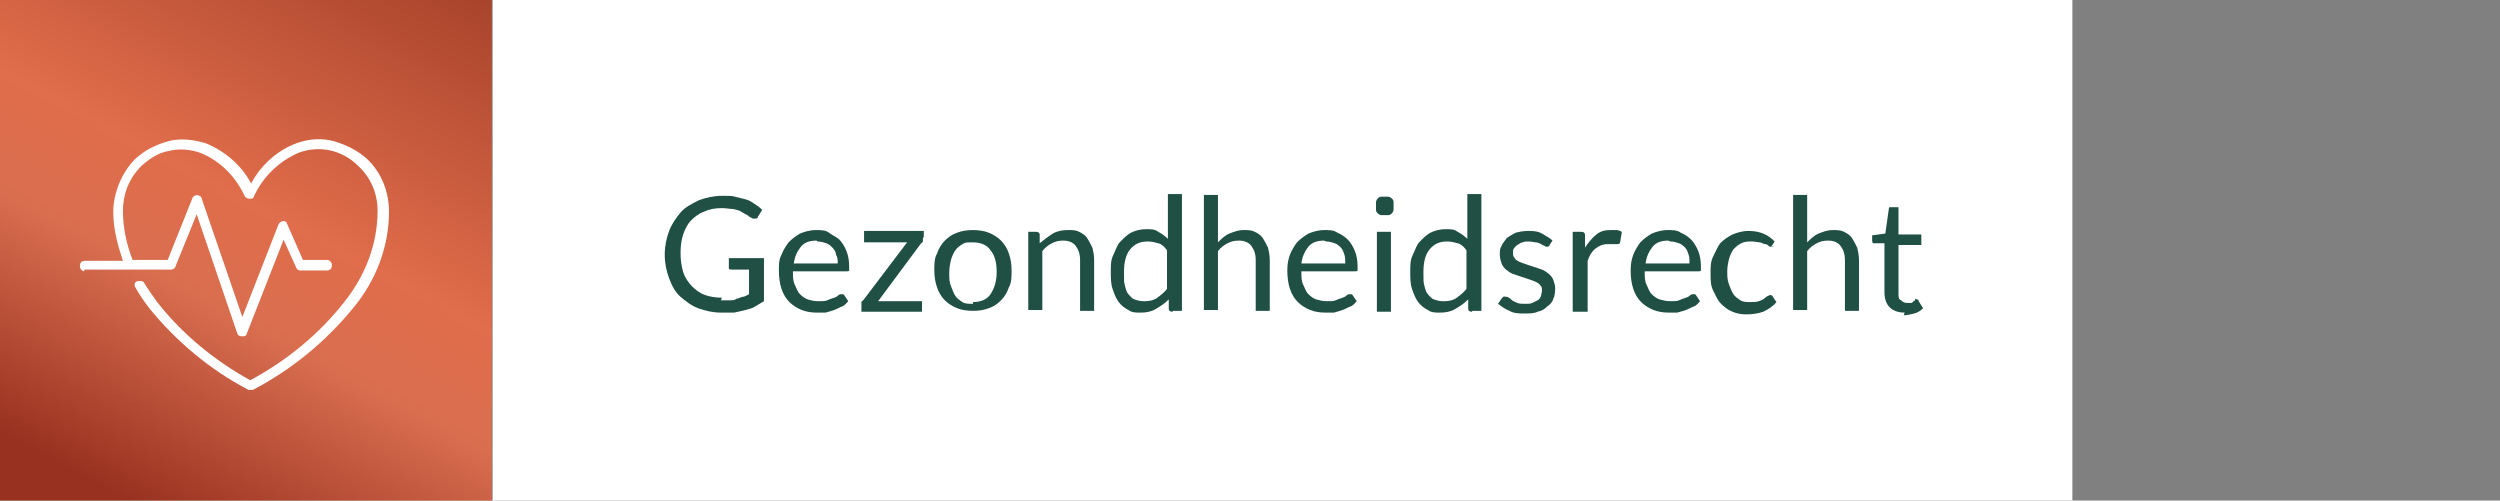 <?xml version="1.0" encoding="UTF-8"?>
<svg id="Laag_1" xmlns="http://www.w3.org/2000/svg" xmlns:xlink="http://www.w3.org/1999/xlink" version="1.1" viewBox="0 0 284.7 57">
  <rect x="0" y="0" width="284.7" height="57" fill="#808080" stroke="none"/>
  <!-- Generator: Adobe Illustrator 29.1.0, SVG Export Plug-In . SVG Version: 2.1.0 Build 142)  -->
  <defs>
    <style>
      .st0 {
        isolation: isolate;
      }

      .st1 {
        fill: #fff;
      }

      .st2 {
        fill: url(#Naamloos_verloop_3);
      }

      .st3 {
        fill: #1f5043;
      }
    </style>
    <linearGradient id="Naamloos_verloop_3" data-name="Naamloos verloop 3" x1="-388.7" y1="410.3" x2="-387.7" y2="408.4" gradientTransform="translate(21779.9 -23331.1) scale(56 57)" gradientUnits="userSpaceOnUse">
      <stop offset="0" stop-color="#993120"/>
      <stop offset=".2" stop-color="#d96e4f"/>
      <stop offset=".3" stop-color="#e06d4b"/>
      <stop offset=".6" stop-color="#a33f28"/>
      <stop offset=".7" stop-color="#993120"/>
      <stop offset="1" stop-color="#611f0f"/>
    </linearGradient>
  </defs>
  <rect id="Rectangle_2157" class="st2" width="56" height="57"/>
  <g id="Group_1025">
    <path id="Path_110" class="st1" d="M56.1,0h179.9v57H56.1V0Z"/>
  </g>
  <g id="Arbeidsrecht" class="st0">
    <g class="st0">
      <path class="st3" d="M82.1,34.2c.3,0,.7,0,1,0s.6,0,.8-.2c.3,0,.5-.2.7-.2s.5-.2.7-.3v-2.8h-2c-.1,0-.2,0-.3-.1,0,0,0-.1,0-.2v-1h4v4.9c-.3.2-.7.4-1,.6s-.7.3-1.1.4c-.4.1-.8.2-1.3.3-.5,0-.9,0-1.5,0-.9,0-1.8-.2-2.6-.5s-1.4-.8-2-1.3-1-1.3-1.3-2.1-.5-1.7-.5-2.7.2-1.9.5-2.7c.3-.8.8-1.5,1.3-2.1s1.3-1,2.1-1.4c.8-.3,1.7-.5,2.7-.5s1,0,1.4.1.8.2,1.2.3.7.3,1,.5.6.4.9.7l-.5.8c0,.2-.2.2-.4.2s-.2,0-.3-.1c-.2,0-.3-.2-.5-.3s-.4-.2-.7-.4-.6-.2-.9-.3c-.4,0-.8-.1-1.3-.1-.7,0-1.4.1-2,.4-.6.2-1.1.6-1.5,1s-.7,1-.9,1.6c-.2.6-.3,1.3-.3,2.1s.1,1.5.3,2.2c.2.6.6,1.2,1,1.6.4.4.9.8,1.5,1,.6.2,1.2.3,1.9.3h0Z"/>
      <path class="st3" d="M92.9,26.2c.6,0,1.1,0,1.5.3s.9.5,1.2.8.6.8.8,1.3.3,1.1.3,1.7,0,.4,0,.5-.2.1-.3.1h-6.1c0,.6,0,1.1.2,1.5s.3.8.6,1.1.6.5.9.6.7.2,1.2.2.8,0,1-.1.5-.2.8-.3.4-.2.5-.3.3-.1.4-.1.2,0,.3.2l.4.6c-.2.2-.4.5-.7.6s-.6.3-.9.4c-.3.1-.6.2-1,.3-.3,0-.7,0-1,0-.6,0-1.2-.1-1.7-.3s-1-.5-1.4-.9-.7-.9-.9-1.5c-.2-.6-.3-1.3-.3-2.1s0-1.2.3-1.8c.2-.5.5-1,.8-1.4.4-.4.8-.7,1.3-1,.5-.2,1.1-.4,1.8-.4h0ZM93,27.4c-.8,0-1.4.2-1.8.7-.4.5-.7,1.1-.8,1.9h5c0-.4,0-.7-.2-1,0-.3-.2-.6-.4-.8s-.4-.4-.7-.5c-.3-.1-.6-.2-1-.2h0Z"/>
      <path class="st3" d="M105.1,27.1c0,.1,0,.2,0,.3s0,.2-.2.3l-4.9,6.6h5v1.2h-6.9v-.7c0,0,0-.2,0-.3s0-.2.2-.3l5-6.6h-4.9v-1.3h6.8v.7h0Z"/>
      <path class="st3" d="M110.8,26.2c.7,0,1.3.1,1.8.3.5.2,1,.5,1.4.9.4.4.7.9.9,1.5s.3,1.2.3,1.9,0,1.4-.3,1.9c-.2.6-.5,1.1-.9,1.5-.4.4-.8.7-1.4.9-.5.2-1.1.3-1.8.3s-1.3-.1-1.8-.3c-.5-.2-1-.5-1.4-.9-.4-.4-.7-.9-.9-1.5-.2-.6-.3-1.2-.3-1.9s0-1.4.3-1.9c.2-.6.5-1.1.9-1.5.4-.4.8-.7,1.4-.9.5-.2,1.1-.3,1.8-.3ZM110.8,34.4c.9,0,1.6-.3,2-.9.4-.6.7-1.4.7-2.5s-.2-1.9-.7-2.5c-.4-.6-1.1-.9-2-.9s-.8,0-1.2.2c-.3.2-.6.4-.8.7s-.4.7-.5,1.1c-.1.4-.2.9-.2,1.5s0,1,.2,1.5.3.8.5,1.1.5.5.8.7c.3.2.7.2,1.2.2h0Z"/>
      <path class="st3" d="M117.1,35.5v-9.1h.9c.2,0,.4.1.4.3v1c.5-.4,1-.8,1.5-1.1.5-.3,1.1-.4,1.7-.4s.9,0,1.3.2.7.4.9.7c.2.3.4.7.6,1.1.1.4.2.9.2,1.4v5.8h-1.6v-5.8c0-.7-.2-1.2-.5-1.6s-.8-.6-1.4-.6-.9.1-1.3.3-.8.5-1.1.9v6.7h-1.6Z"/>
      <path class="st3" d="M133.5,35.5c-.2,0-.4-.1-.4-.3v-1.1c-.5.5-1,.8-1.5,1.1s-1.1.4-1.7.4-1,0-1.4-.3c-.4-.2-.8-.5-1.1-.9-.3-.4-.5-.9-.7-1.5s-.2-1.2-.2-2,0-1.3.3-1.9.4-1.1.8-1.5.8-.8,1.2-1,1-.4,1.7-.4,1,0,1.4.3c.4.2.8.5,1.1.8v-5.1h1.6v13.3h-1ZM130.4,34.3c.5,0,1-.1,1.4-.4s.8-.6,1.1-1v-4.4c-.3-.4-.6-.7-1-.8s-.7-.2-1.2-.2c-.9,0-1.5.3-2,.9-.5.6-.7,1.5-.7,2.6s0,1.1.1,1.5c.1.4.2.8.4,1s.4.5.7.6c.3.1.6.2,1,.2h0Z"/>
      <path class="st3" d="M137.1,35.5v-13.3h1.6v5.4c.4-.4.8-.8,1.3-1s1-.4,1.6-.4.9,0,1.3.2.7.4.9.7c.2.3.4.7.6,1.1.1.4.2.9.2,1.4v5.8h-1.6v-5.8c0-.7-.2-1.2-.5-1.6s-.8-.6-1.4-.6-.9.1-1.3.3-.8.5-1.1.9v6.7h-1.6Z"/>
      <path class="st3" d="M150.8,26.2c.6,0,1.1,0,1.5.3.5.2.9.5,1.2.8s.6.8.8,1.3c.2.5.3,1.1.3,1.7s0,.4,0,.5-.2.1-.3.1h-6.1c0,.6,0,1.1.2,1.5s.3.8.6,1.1.6.5.9.6c.4.1.7.2,1.2.2s.8,0,1-.1.5-.2.8-.3.4-.2.5-.3.3-.1.4-.1.2,0,.3.2l.4.6c-.2.2-.4.5-.7.6s-.6.3-.9.4c-.3.1-.6.2-1,.3-.3,0-.7,0-1,0-.6,0-1.2-.1-1.7-.3s-1-.5-1.4-.9-.7-.9-.9-1.5c-.2-.6-.3-1.3-.3-2.1s.1-1.2.3-1.8c.2-.5.5-1,.8-1.4.4-.4.8-.7,1.3-1,.5-.2,1.1-.4,1.8-.4h0ZM150.8,27.4c-.8,0-1.4.2-1.8.7-.4.5-.7,1.1-.8,1.9h5c0-.4,0-.7-.1-1-.1-.3-.2-.6-.4-.8s-.4-.4-.7-.5c-.3-.1-.6-.2-1-.2h0Z"/>
      <path class="st3" d="M158.7,23.5c0,.2,0,.3,0,.4,0,.1-.1.3-.2.4-.1.1-.2.2-.4.2-.1,0-.3,0-.4,0s-.3,0-.4,0-.3-.1-.4-.2c-.1-.1-.2-.2-.2-.4,0-.1,0-.3,0-.4s0-.3,0-.5c0-.1.1-.3.2-.4.1-.1.2-.2.4-.2s.3,0,.4,0,.3,0,.4,0,.3.1.4.2.2.2.2.4c0,.1,0,.3,0,.5ZM158.4,26.4v9.1h-1.6v-9.1s1.6,0,1.6,0Z"/>
      <path class="st3" d="M167.6,35.5c-.2,0-.4-.1-.4-.3v-1.1c-.5.5-1,.8-1.5,1.1s-1.1.4-1.7.4-1,0-1.4-.3c-.4-.2-.8-.5-1.1-.9s-.5-.9-.7-1.5-.2-1.2-.2-2,0-1.3.3-1.9.4-1.1.8-1.5.8-.8,1.2-1,1-.4,1.7-.4,1,0,1.4.3c.4.2.8.5,1.1.8v-5.1h1.6v13.3h-1ZM164.5,34.3c.5,0,1-.1,1.4-.4s.8-.6,1.1-1v-4.4c-.3-.4-.6-.7-1-.8s-.7-.2-1.2-.2c-.9,0-1.5.3-2,.9-.5.6-.7,1.5-.7,2.6s0,1.1.1,1.5c.1.4.2.8.4,1s.4.5.7.6c.3.1.6.2,1,.2h0Z"/>
      <path class="st3" d="M176.5,27.9c0,.1-.2.2-.3.2s-.2,0-.3-.1c-.1,0-.2-.1-.4-.2s-.4-.2-.6-.2-.5-.1-.8-.1-.5,0-.7.1c-.2,0-.4.2-.6.3s-.3.3-.4.4-.1.3-.1.5,0,.4.2.6c.1.2.3.3.5.4.2.1.5.2.8.3s.6.2.9.3c.3.1.6.2.9.3s.5.3.8.5c.2.2.4.4.5.7.1.3.2.6.2.9s0,.8-.2,1.2c-.1.4-.4.7-.7.9-.3.3-.6.5-1.1.6-.4.2-.9.2-1.5.2s-1.2,0-1.7-.3c-.5-.2-.9-.5-1.3-.8l.4-.6c0,0,.1-.1.2-.2s.1,0,.3,0,.2,0,.3.1c.1,0,.3.2.4.3s.4.2.6.3.6.1.9.1.6,0,.8-.1.4-.2.6-.3c.2-.1.3-.3.4-.5,0-.2.1-.4.1-.6s0-.5-.2-.6c-.1-.2-.3-.3-.5-.4-.2-.1-.5-.2-.8-.3s-.6-.2-.9-.3c-.3-.1-.6-.2-.9-.3s-.5-.3-.8-.5c-.2-.2-.4-.4-.5-.7-.1-.3-.2-.6-.2-1s0-.7.2-1c.1-.3.4-.6.6-.9.3-.2.6-.4,1-.6.4-.1.9-.2,1.4-.2s1.1,0,1.6.3.9.5,1.2.8l-.4.6h0Z"/>
      <path class="st3" d="M179.1,35.5v-9.1h.9c.2,0,.3,0,.4.1s.1.2.1.3v1.4c.4-.6.8-1.1,1.3-1.5s1-.5,1.6-.5.5,0,.7,0,.4.1.6.2l-.2,1.2c0,.1-.1.2-.3.2s-.2,0-.4,0c-.2,0-.4,0-.7,0-.6,0-1,.2-1.4.5s-.7.8-.9,1.4v5.8h-1.6Z"/>
      <path class="st3" d="M189.9,26.2c.6,0,1.1,0,1.5.3.5.2.9.5,1.2.8s.6.8.8,1.3c.2.5.3,1.1.3,1.7s0,.4,0,.5-.2.1-.3.1h-6.1c0,.6,0,1.1.2,1.5s.3.8.6,1.1.6.5.9.6c.4.1.7.2,1.2.2s.8,0,1-.1.5-.2.8-.3.4-.2.5-.3.3-.1.4-.1.2,0,.3.2l.4.6c-.2.2-.4.5-.7.6s-.6.3-.9.4c-.3.1-.6.2-1,.3-.3,0-.7,0-1,0-.6,0-1.2-.1-1.7-.3s-1-.5-1.4-.9-.7-.9-.9-1.5c-.2-.6-.3-1.3-.3-2.1s.1-1.2.3-1.8c.2-.5.5-1,.8-1.4.4-.4.8-.7,1.3-1,.5-.2,1.1-.4,1.8-.4h0ZM190,27.4c-.8,0-1.4.2-1.8.7-.4.5-.7,1.1-.8,1.9h5c0-.4,0-.7-.1-1-.1-.3-.2-.6-.4-.8s-.4-.4-.7-.5c-.3-.1-.6-.2-1-.2h0Z"/>
      <path class="st3" d="M202,28c0,0-.1.1-.1.1,0,0-.1,0-.2,0s-.2,0-.3-.1-.2-.2-.4-.2c-.2,0-.4-.2-.6-.2s-.5-.1-.9-.1-.8,0-1.2.2-.6.4-.9.7c-.2.3-.4.7-.5,1.1-.1.4-.2.9-.2,1.4s0,1,.2,1.5.3.8.5,1.1.5.5.8.7c.3.2.7.2,1.1.2s.7,0,1-.1.5-.2.6-.3.3-.2.4-.3c.1,0,.2-.1.3-.1s.2,0,.3.2l.4.6c-.4.5-.9.8-1.5,1.1-.6.2-1.2.3-1.9.3s-1.1-.1-1.6-.3c-.5-.2-.9-.5-1.3-.9s-.6-.9-.9-1.5-.3-1.2-.3-2,0-1.3.3-1.9.5-1.1.8-1.5c.4-.4.8-.7,1.4-1,.5-.2,1.1-.4,1.8-.4s1.2.1,1.7.3.9.5,1.3.9l-.4.6h0Z"/>
      <path class="st3" d="M204.2,35.5v-13.3h1.6v5.4c.4-.4.8-.8,1.3-1s1-.4,1.6-.4.9,0,1.3.2.7.4.9.7c.2.3.4.7.6,1.1.1.4.2.9.2,1.4v5.8h-1.6v-5.8c0-.7-.2-1.2-.5-1.6s-.8-.6-1.4-.6-.9.1-1.3.3-.8.5-1.1.9v6.7h-1.6Z"/>
      <path class="st3" d="M216.9,35.6c-.7,0-1.3-.2-1.7-.6s-.6-1-.6-1.7v-5.6h-1.1c-.1,0-.2,0-.2,0,0,0-.1-.1-.1-.3v-.6l1.5-.2.4-2.8c0,0,0-.2.1-.2,0,0,.1,0,.2,0h.8v3.1h2.6v1.2h-2.6v5.5c0,.4,0,.7.3.8.2.2.4.3.7.3s.3,0,.4,0,.2,0,.3-.2c0,0,.2,0,.2-.2s.1,0,.2,0c0,0,.2,0,.2.2l.5.8c-.3.3-.6.5-1,.6s-.8.2-1.2.2h0Z"/>
    </g>
  </g>
  <g id="Group_740">
    <path id="Path_427" class="st1" d="M9.7,30.9c-.3,0-.6-.2-.6-.6s.2-.6.6-.6h4.3c-.6-1.8-1.1-3.6-1.1-5.6s.9-4.4,2.5-6c1.1-1,2.3-1.6,3.7-2,1.4-.4,2.9-.2,4.3.2,2.2.9,4.1,2.5,5.2,4.6,1.1-2.1,3-3.8,5.2-4.6,1.4-.5,2.9-.6,4.3-.2,1.3.4,2.6,1,3.7,2,1.6,1.5,2.5,3.7,2.5,6,0,4-1.5,7.9-4.1,11-3.1,3.8-7,7-11.4,9.3-.1,0-.4,0-.5,0-4.4-2.3-8.2-5.5-11.3-9.3-.6-.8-1.1-1.5-1.6-2.4-.1-.2-.1-.3,0-.5.1-.2.3-.2.5-.2h0c.2,0,.4,0,.5.2.5.8,1,1.5,1.5,2.2,2.9,3.7,6.6,6.7,10.6,8.9,4.1-2.2,7.8-5.2,10.7-8.9,2.4-3,3.8-6.6,3.8-10.4,0-2-.8-3.8-2.2-5.1-1.8-1.8-4.4-2.4-6.8-1.5-2.3,1-4.1,2.8-5.1,5,0,.1-.1.2-.2.2-.3.1-.6,0-.8-.2-1-2.2-2.8-4.1-5.1-5-1.1-.4-2.5-.5-3.6-.2-1.2.2-2.2.9-3.1,1.7-1.4,1.4-2.1,3.2-2.1,5.1,0,1.9.4,3.8,1.1,5.6h4l2.8-7c.1-.3.5-.5.8-.3.1,0,.3.2.3.4l4.6,13.4,4.1-10.5c.1-.3.5-.5.7-.4h0c.2,0,.2.1.3.3l1.8,4.1h2.7c.3,0,.6.2.6.6s-.2.6-.6.6h-3c-.2,0-.4-.1-.5-.4l-1.4-3.1-4.2,10.7c0,.2-.2.3-.4.3-.3,0-.6,0-.7-.4l-4.6-13.5-2.4,5.9c0,.2-.3.4-.5.4h-9.9s0,.1,0,.2Z"/>
  </g>
</svg>